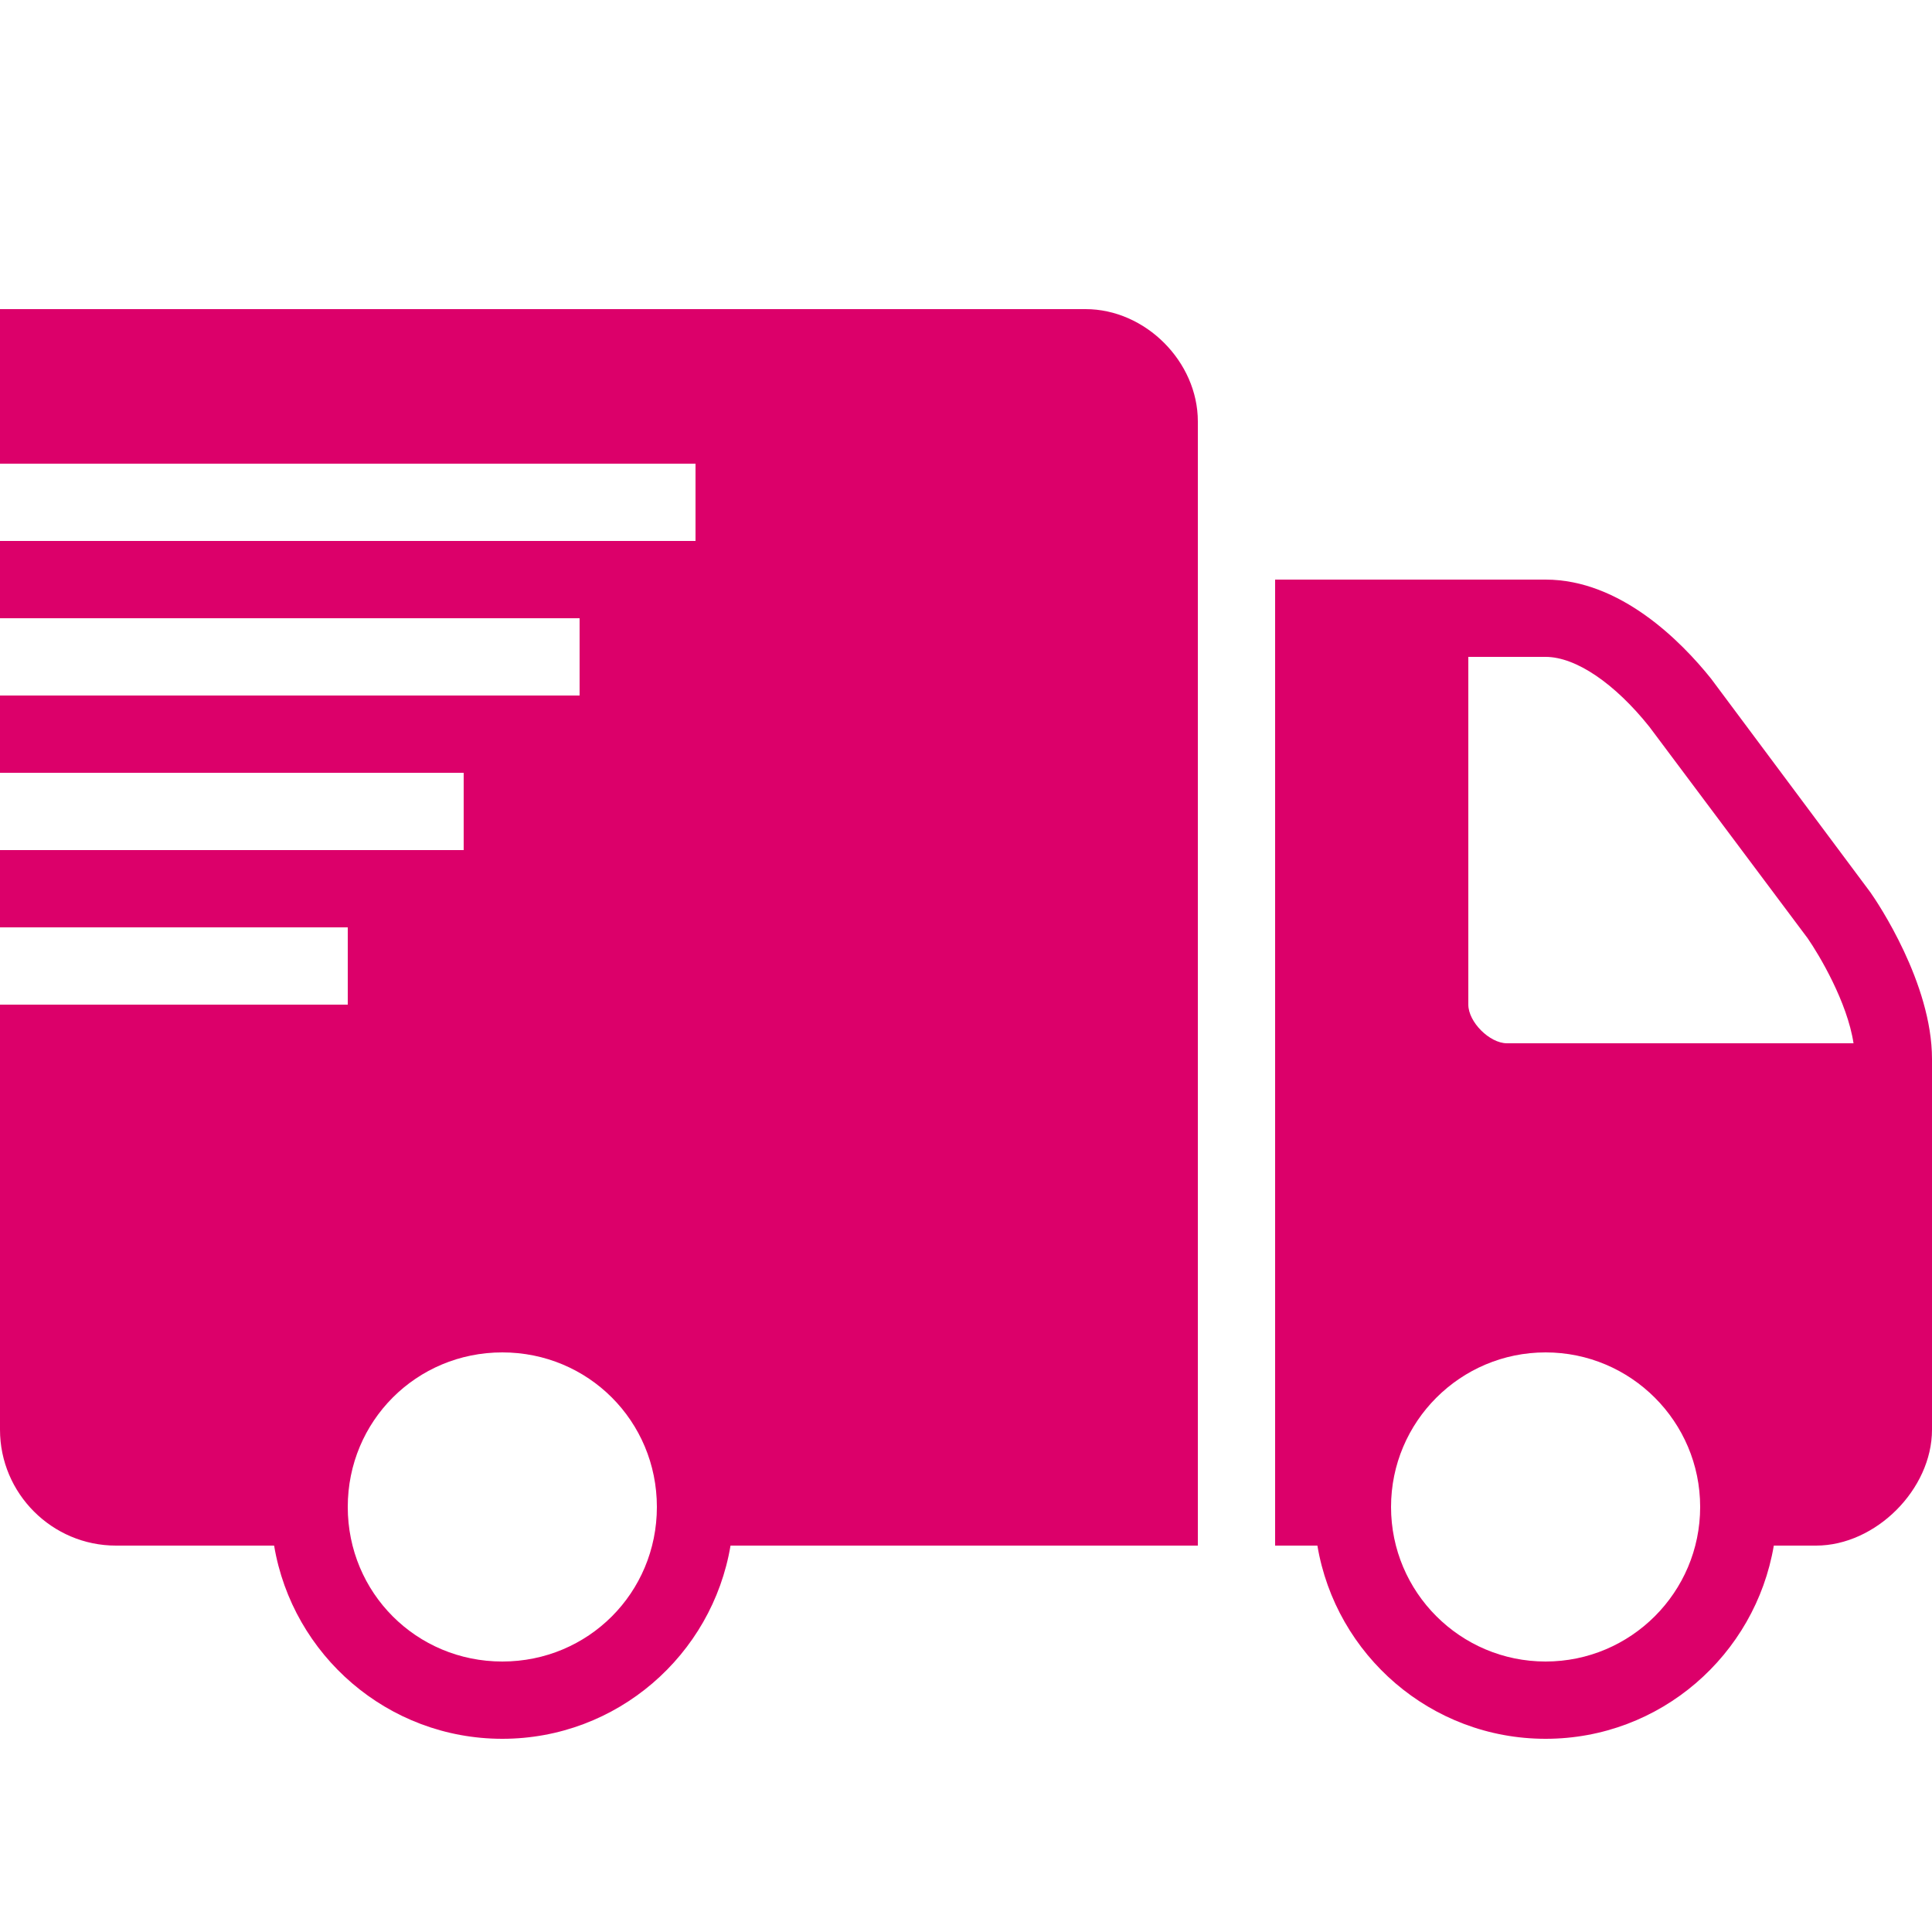 <?xml version="1.0" encoding="UTF-8"?> <svg xmlns="http://www.w3.org/2000/svg" viewBox="0 0 50 50" fill="#dc006a"> <path d="M 0 8 L 0 12 L 18 12 L 18 14 L 0 14 L 0 16 L 15 16 L 15 18 L 0 18 L 0 20 L 12 20 L 12 22 L 0 22 L 0 24 L 9 24 L 9 26 L 0 26 L 0 37 C 0 38.652 1.348 40 3 40 L 7.094 40 C 7.57 42.836 10.035 45 13 45 C 15.965 45 18.43 42.836 18.906 40 L 31 40 L 31 10.906 C 31 9.359 29.641 8 28.094 8 Z M 33 15 L 33 40 L 34.094 40 C 34.57 42.832 37.031 45 40 45 C 42.969 45 45.426 42.832 45.906 40 L 47 40 C 48.543 40 50 38.543 50 37 L 50 27.406 C 50 25.445 48.586 23.348 48.406 23.094 L 44.281 17.562 C 43.512 16.602 41.934 15 40 15 Z M 38 17 L 40 17 C 40.789 17 41.797 17.695 42.688 18.812 L 46.781 24.281 C 47.082 24.715 47.809 25.938 47.969 27 L 39 27 C 38.551 27 38 26.449 38 26 Z M 13 35 C 15.223 35 17 36.777 17 39 C 17 41.223 15.223 43 13 43 C 10.777 43 9 41.223 9 39 C 9 36.777 10.777 35 13 35 Z M 40 35 C 42.207 35 44 36.793 44 39 C 44 41.207 42.207 43 40 43 C 37.793 43 36 41.207 36 39 C 36 36.793 37.793 35 40 35 Z" fill="#dc006a"></path> </svg> 